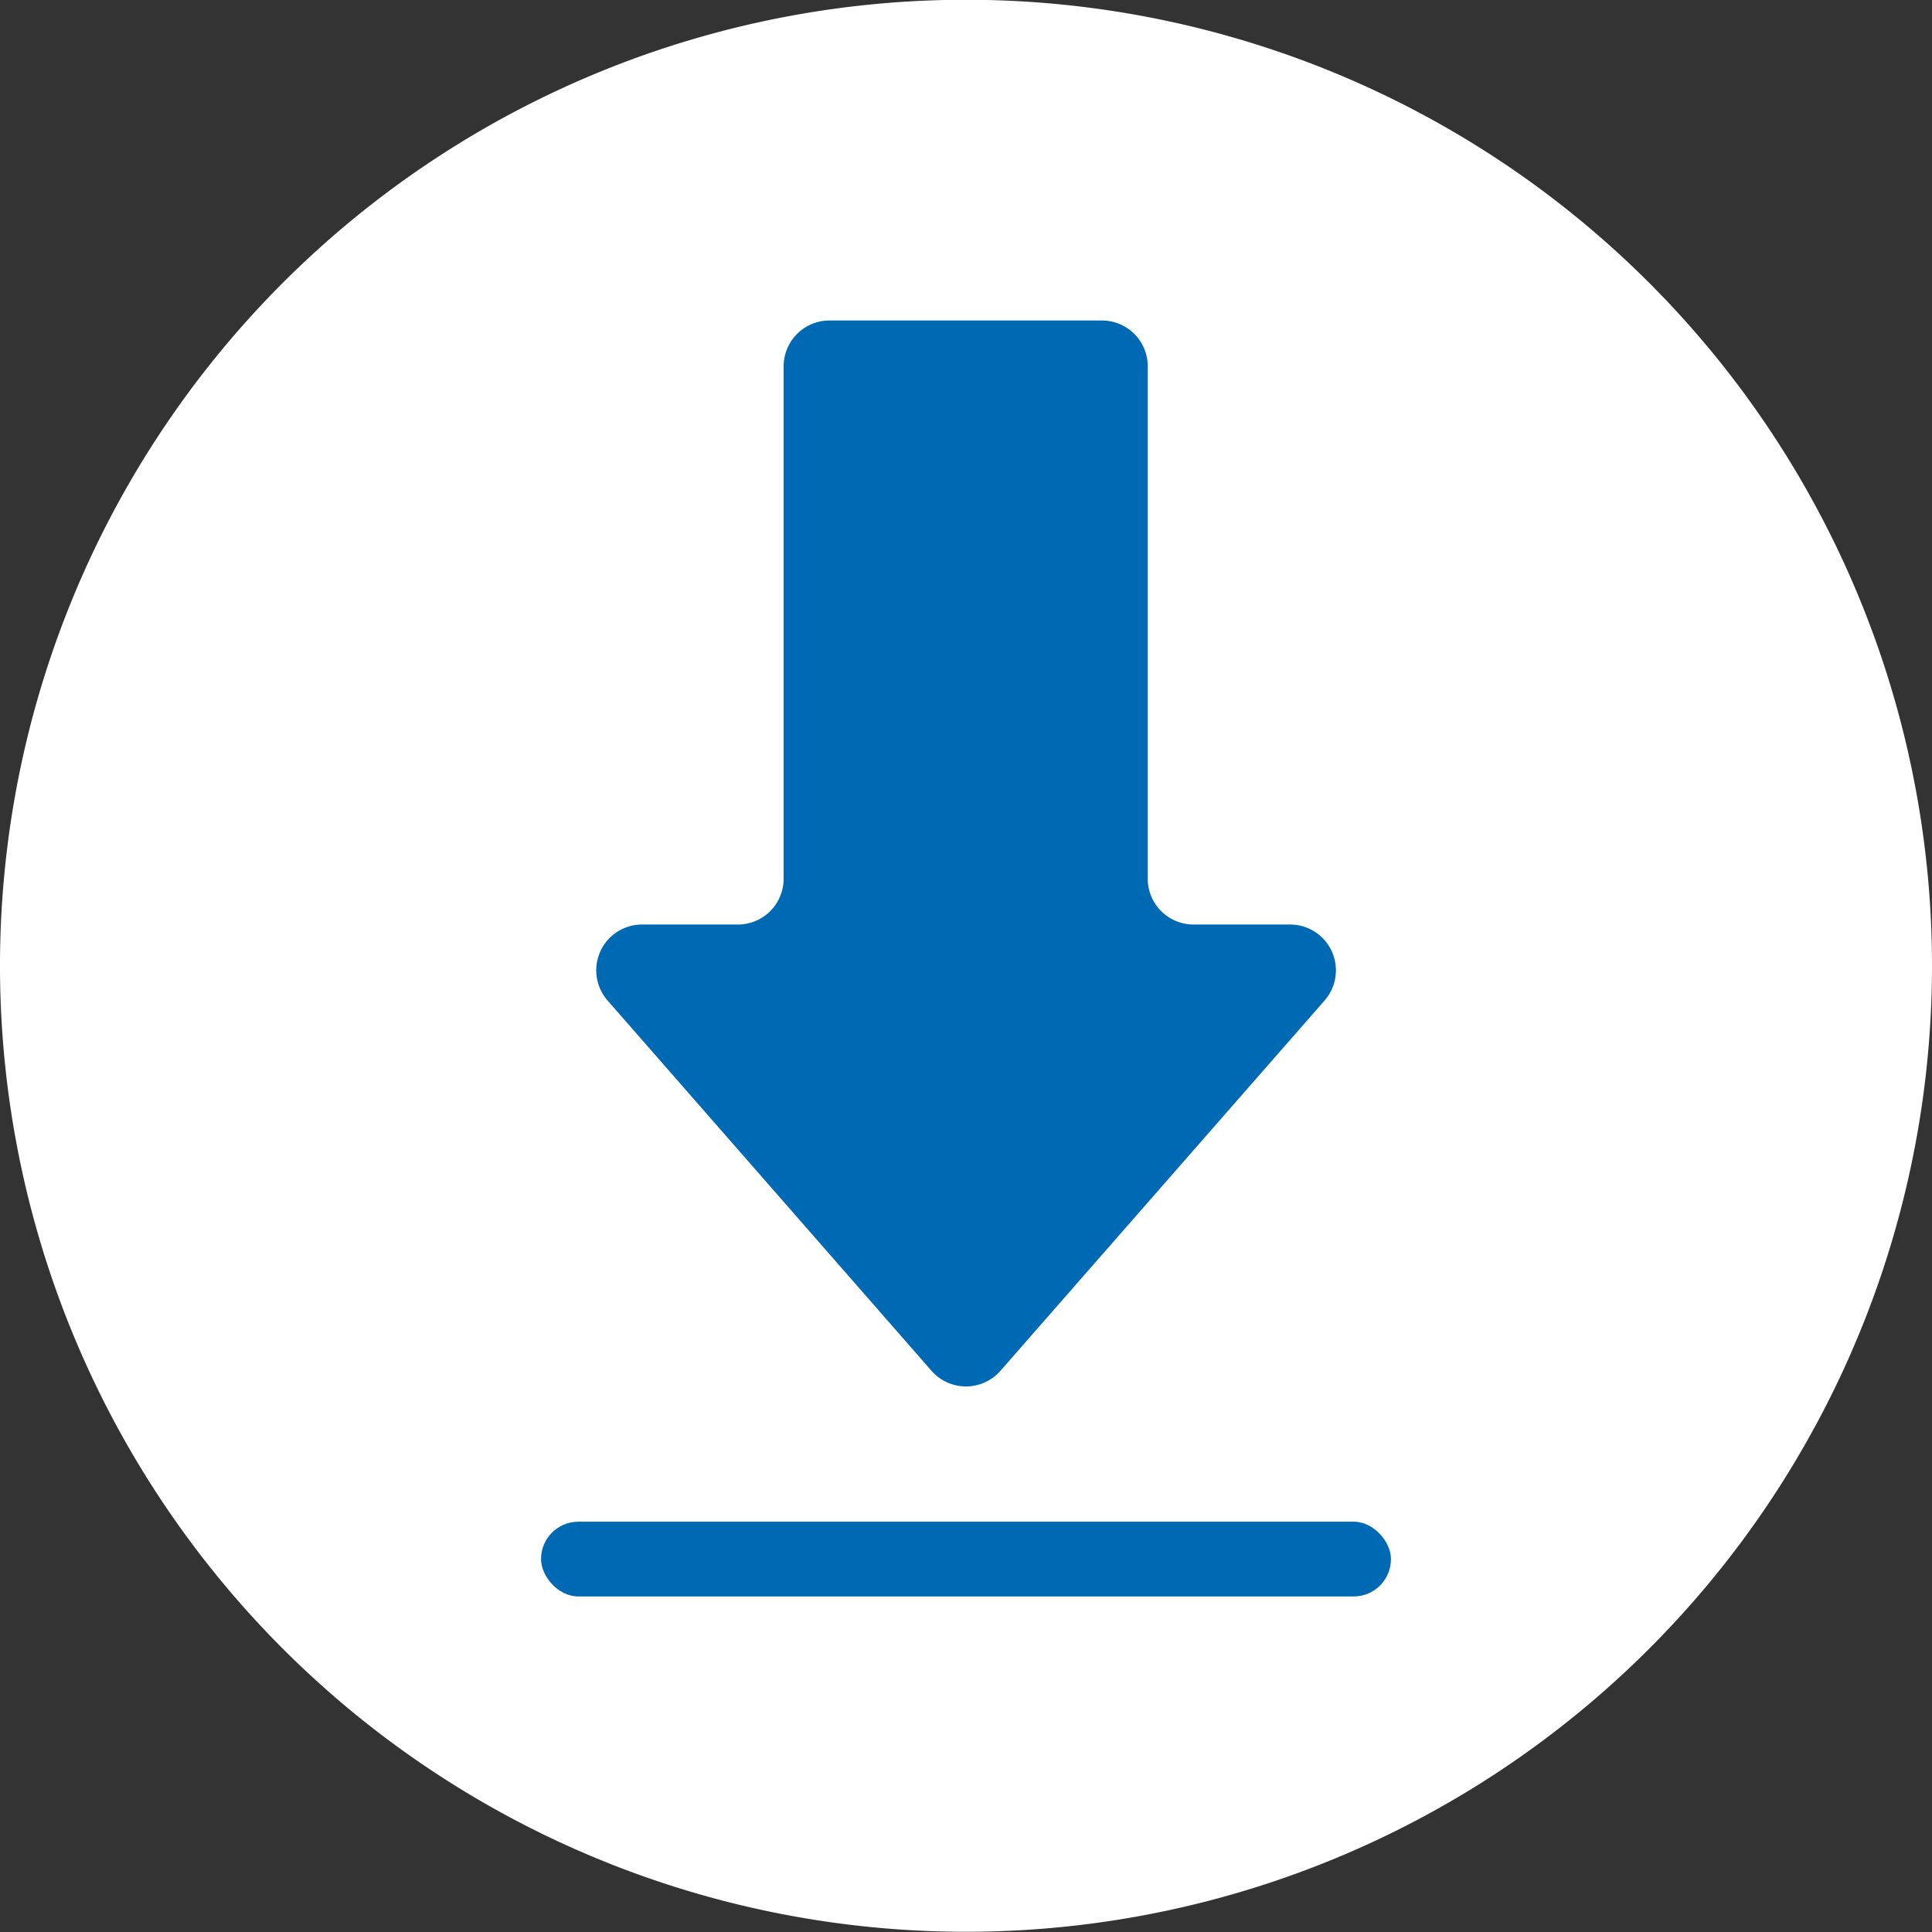 <svg id="Ebene_1" data-name="Ebene 1" xmlns="http://www.w3.org/2000/svg" viewBox="0 0 253 253"><rect x="0" y="0" width="253" height="253" fill="#333333" stroke="none"/><defs><style>.cls-1{fill:#fff;}.cls-2{fill:#0069b3;}</style></defs><g id="download2"><path class="cls-1" d="M266,139.53A126.5,126.5,0,1,1,139.5,13,126.5,126.5,0,0,1,266,139.53" transform="translate(-13 -13.03)"/><path class="cls-2" d="M135,192.56,92.52,144a6,6,0,0,1,4.48-9.9h12.62a6,6,0,0,0,6-6V61a6,6,0,0,1,6-6H157.3a6,6,0,0,1,6,6V128.1a6,6,0,0,0,6,6H182A6,6,0,0,1,186.5,144L144,192.55A6,6,0,0,1,135,192.56Z" transform="translate(-13 -13.03)"/><rect class="cls-2" x="70.85" y="199.27" width="111.3" height="9.79" rx="4.89"/></g></svg>